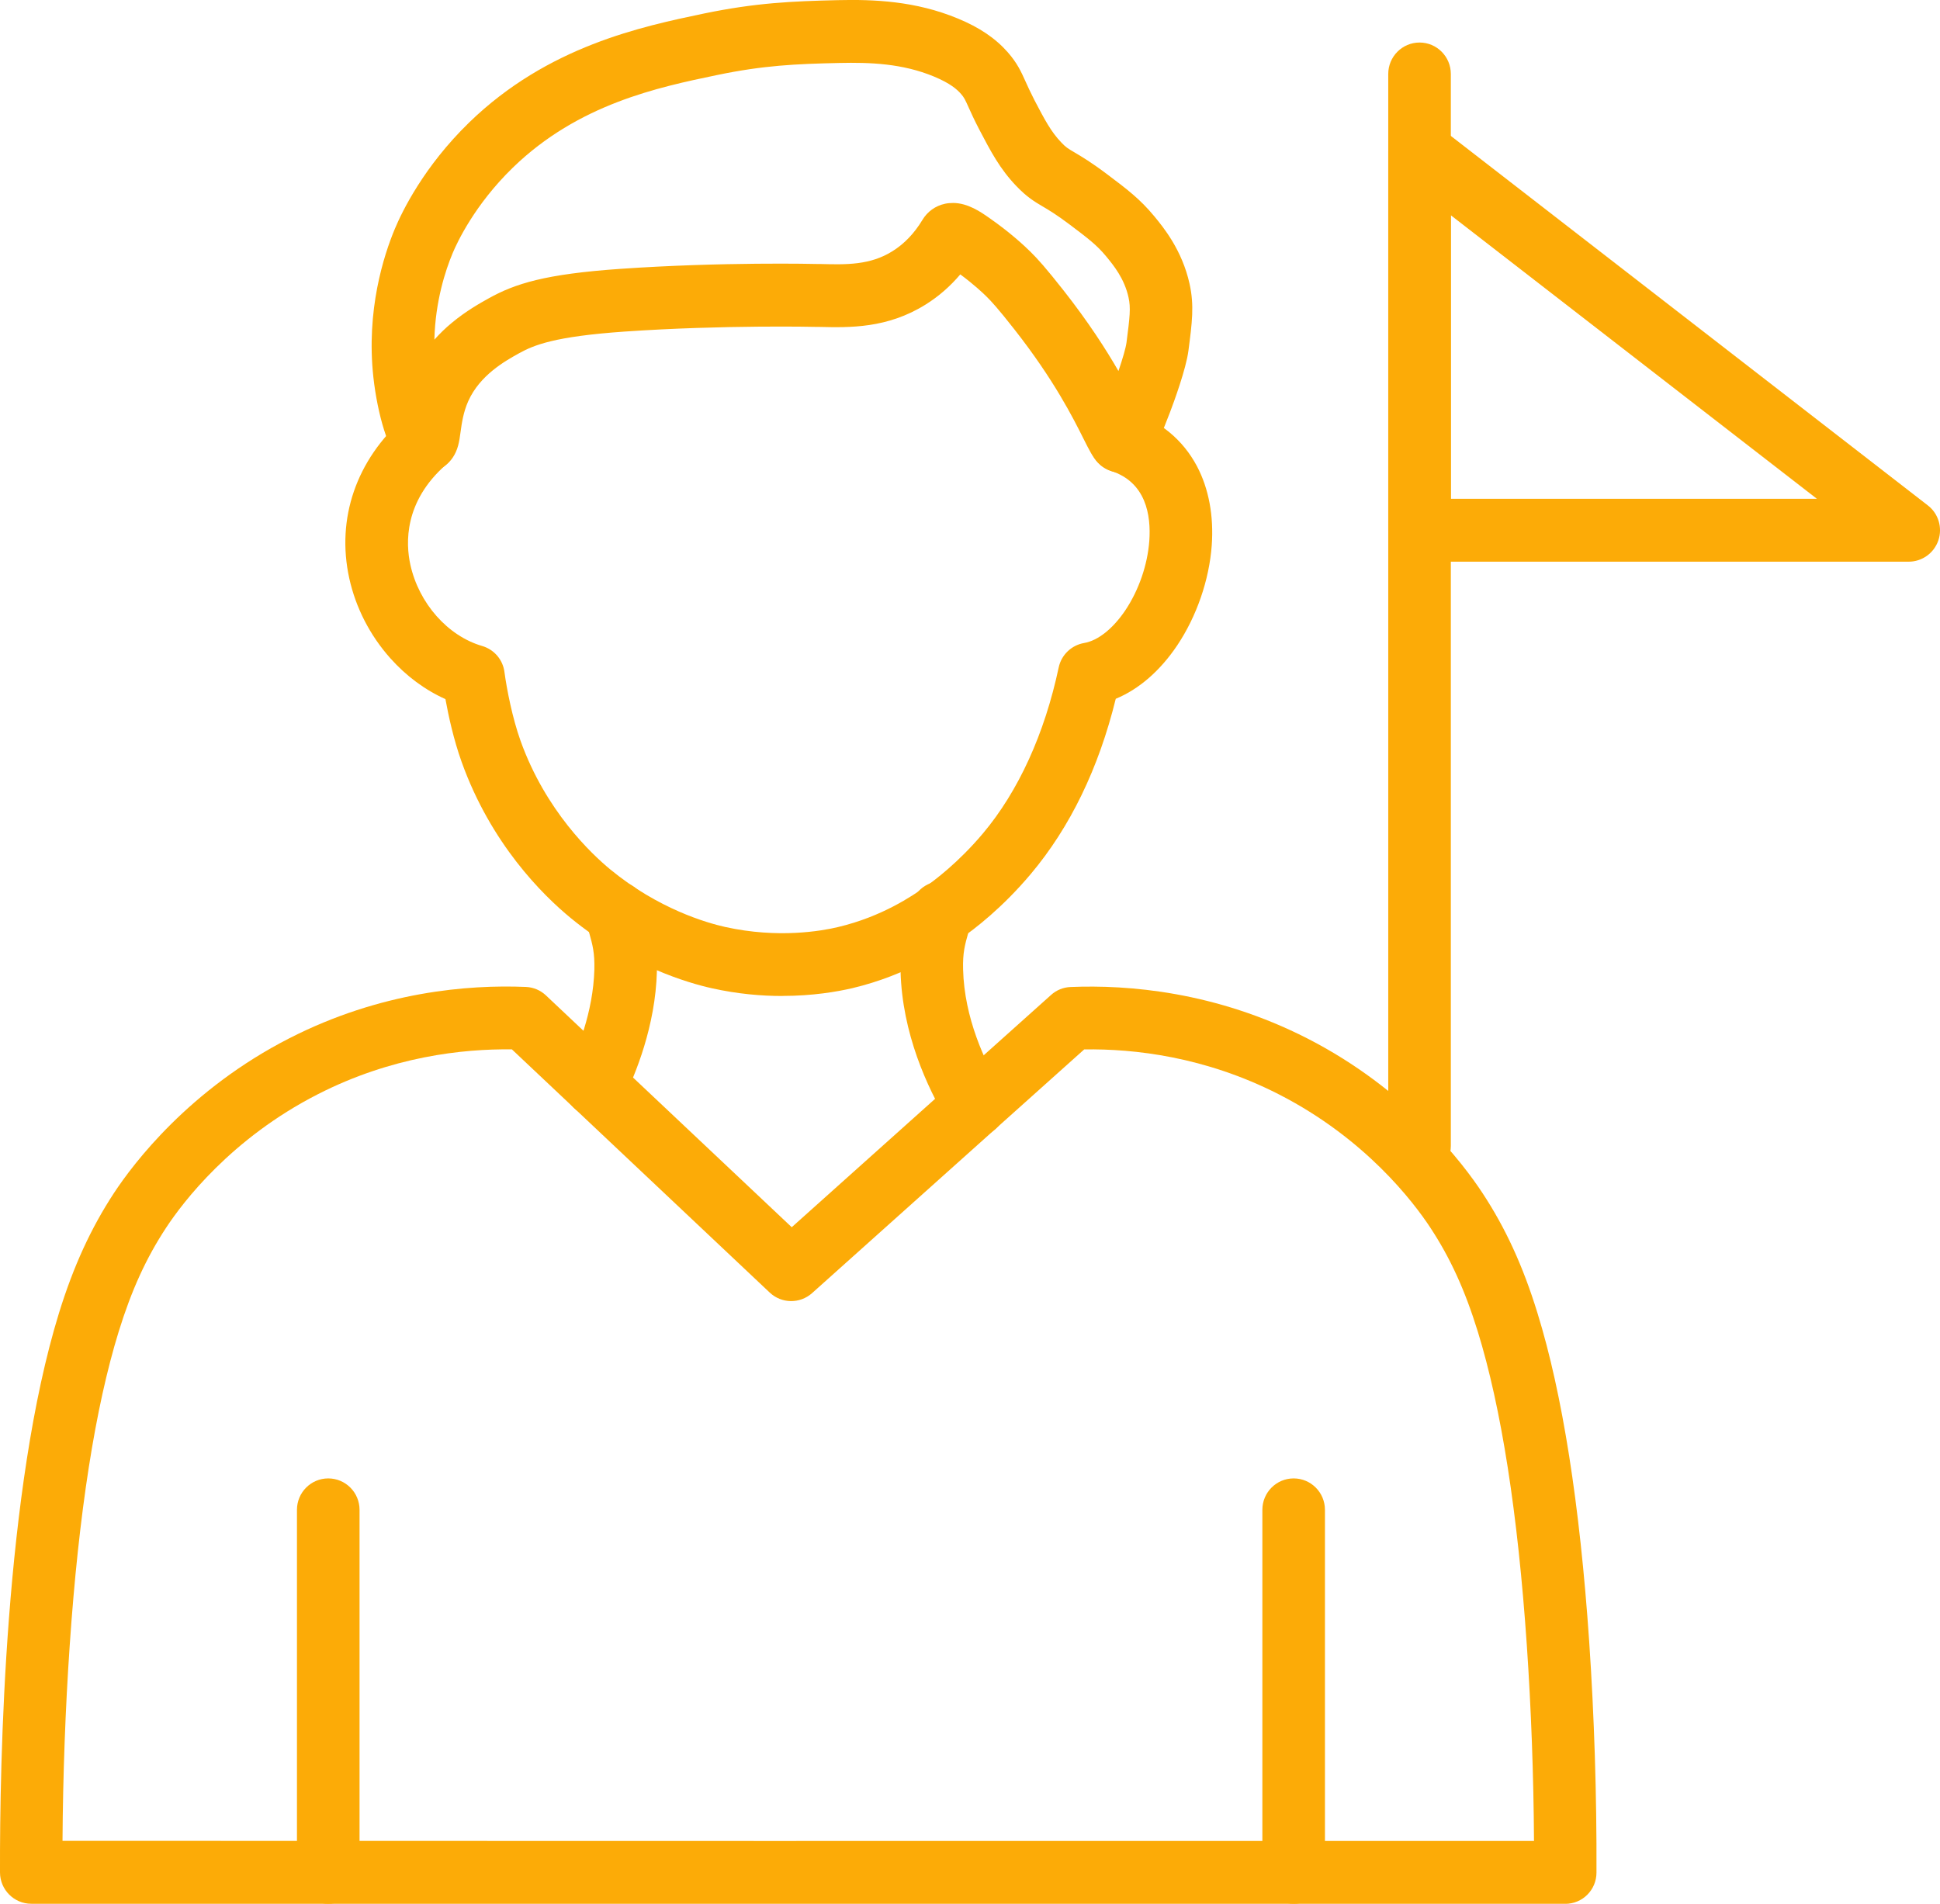 <svg width="54" height="53" viewBox="0 0 54 53" fill="none" xmlns="http://www.w3.org/2000/svg">
<g id="Capa_1" clip-path="url(#clip0_401_765)">
<g id="Layer_1">
<g id="_597279520">
<g id="Layer_24">
<path id="_597286168" fill-rule="evenodd" clip-rule="evenodd" d="M31.205 13.159C30.965 13.159 30.734 13.061 30.561 12.879C30.417 12.727 30.328 12.548 30.164 12.223C29.877 11.648 29.341 10.577 28.235 9.169C27.777 8.585 27.593 8.387 27.462 8.258C27.361 8.157 27.102 7.914 26.73 7.639C26.448 7.972 26.127 8.252 25.767 8.477C24.698 9.147 23.647 9.121 22.802 9.101H22.743C22.718 9.1 20.138 9.041 17.384 9.231C15.435 9.367 14.864 9.605 14.446 9.836C14.066 10.047 13.361 10.439 13.035 11.165C12.895 11.478 12.853 11.785 12.819 12.031C12.801 12.168 12.784 12.286 12.752 12.405C12.615 12.912 12.227 13.122 11.912 13.148C11.721 13.165 11.245 13.137 10.921 12.542C10.84 12.391 10.761 12.195 10.688 11.961C10.555 11.536 10.448 11.004 10.393 10.501C10.189 8.64 10.68 7.114 10.99 6.372C11.191 5.89 11.796 4.638 13.06 3.409C15.25 1.283 17.865 0.739 19.597 0.376C21.042 0.077 22.052 0.034 23.322 0.004C24.312 -0.019 25.48 0.024 26.663 0.516C27.267 0.766 27.709 1.066 28.054 1.458C28.316 1.759 28.423 1.994 28.545 2.267C28.608 2.406 28.68 2.565 28.794 2.788C29.081 3.337 29.255 3.668 29.543 3.968C29.672 4.104 29.723 4.133 29.908 4.242C30.104 4.358 30.374 4.517 30.821 4.854C31.372 5.268 31.735 5.544 32.129 6.02C32.38 6.325 32.904 6.96 33.112 7.904C33.245 8.506 33.182 8.979 33.08 9.764C33.014 10.272 32.672 11.203 32.568 11.475C32.126 12.64 31.902 12.977 31.482 13.114C31.394 13.145 31.298 13.159 31.206 13.159H31.205ZM26.523 5.65C26.942 5.65 27.305 5.905 27.535 6.066L27.559 6.083C28.107 6.466 28.498 6.826 28.681 7.007C28.879 7.202 29.113 7.46 29.604 8.085C30.294 8.963 30.782 9.721 31.132 10.329C31.247 9.993 31.336 9.689 31.356 9.538C31.45 8.813 31.477 8.57 31.413 8.281C31.297 7.751 30.991 7.381 30.79 7.137C30.528 6.819 30.277 6.631 29.778 6.254C29.409 5.976 29.197 5.85 29.027 5.75C28.8 5.616 28.587 5.49 28.292 5.182C27.832 4.703 27.578 4.217 27.256 3.602C27.116 3.333 27.026 3.132 26.96 2.986C26.859 2.761 26.837 2.716 26.75 2.615C26.639 2.489 26.455 2.322 26 2.132C25.118 1.765 24.212 1.734 23.364 1.753C22.151 1.78 21.256 1.819 19.955 2.09C18.327 2.429 16.101 2.893 14.274 4.668C13.213 5.699 12.723 6.751 12.599 7.049C12.403 7.518 12.117 8.379 12.091 9.456C12.238 9.291 12.399 9.133 12.578 8.986C12.976 8.655 13.369 8.436 13.604 8.305C14.341 7.895 15.177 7.63 17.265 7.485C20.103 7.288 22.679 7.347 22.785 7.35H22.846C23.552 7.368 24.22 7.385 24.844 6.992C25.171 6.788 25.451 6.495 25.674 6.125C25.814 5.89 26.039 5.729 26.306 5.672C26.38 5.656 26.451 5.651 26.522 5.651L26.523 5.65Z" fill="#FCAB07"/>
<path id="_597285904" fill-rule="evenodd" clip-rule="evenodd" d="M21.78 27.728C21.195 27.728 20.529 27.672 19.813 27.512C19.175 27.371 17.513 26.896 15.882 25.554C15.1 24.91 13.665 23.49 12.849 21.21C12.627 20.59 12.482 19.921 12.399 19.463C11.828 19.207 11.305 18.819 10.862 18.322C10.297 17.687 9.902 16.918 9.722 16.1C9.356 14.435 9.918 12.8 11.266 11.619C11.629 11.301 12.18 11.338 12.496 11.703C12.812 12.067 12.775 12.62 12.413 12.938C11.244 13.964 11.29 15.124 11.423 15.724C11.66 16.796 12.462 17.705 13.421 17.984C13.752 18.081 13.996 18.363 14.041 18.706C14.107 19.197 14.264 19.993 14.488 20.62C15.187 22.574 16.468 23.776 16.985 24.203C18.326 25.306 19.672 25.692 20.188 25.807C21.658 26.132 22.869 25.918 23.322 25.81C24.559 25.517 25.393 24.939 25.749 24.693C26.006 24.515 26.677 24.014 27.361 23.201C28.348 22.027 29.076 20.43 29.469 18.581C29.543 18.231 29.825 17.961 30.177 17.901C30.561 17.835 30.979 17.503 31.324 16.99C31.699 16.429 31.942 15.725 31.991 15.057C32.042 14.343 31.9 13.425 30.927 13.111C30.469 12.963 30.218 12.47 30.364 12.01C30.511 11.55 31.003 11.298 31.46 11.445C32.286 11.712 32.928 12.243 33.318 12.98C33.646 13.601 33.788 14.363 33.729 15.181C33.659 16.143 33.31 17.157 32.77 17.964C32.294 18.675 31.7 19.189 31.057 19.454C30.581 21.391 29.788 23.028 28.694 24.329C27.905 25.268 27.131 25.862 26.738 26.132C26.339 26.408 25.279 27.141 23.725 27.51C23.306 27.607 22.627 27.726 21.78 27.726V27.728Z" fill="#FCAB07"/>
<path id="_597285160" fill-rule="evenodd" clip-rule="evenodd" d="M16.571 31.081C16.442 31.081 16.31 31.052 16.184 30.99C15.753 30.776 15.577 30.25 15.791 29.817C16.059 29.274 16.512 28.187 16.544 26.991C16.555 26.521 16.495 26.307 16.395 25.95C16.368 25.855 16.338 25.746 16.305 25.625C16.186 25.156 16.467 24.68 16.933 24.56C17.399 24.44 17.874 24.722 17.993 25.19C18.018 25.288 18.045 25.382 18.07 25.473C18.185 25.88 18.304 26.301 18.285 27.036C18.246 28.567 17.683 29.923 17.352 30.592C17.199 30.902 16.89 31.08 16.57 31.08L16.571 31.081Z" fill="#FCAB07"/>
<path id="_597284320" fill-rule="evenodd" clip-rule="evenodd" d="M27.128 31.655C26.831 31.655 26.544 31.503 26.381 31.231C25.806 30.271 25.112 28.764 25.067 27.038C25.047 26.302 25.167 25.881 25.282 25.475C25.307 25.384 25.334 25.292 25.359 25.192C25.478 24.724 25.953 24.442 26.419 24.562C26.885 24.682 27.166 25.159 27.046 25.627C27.016 25.746 26.984 25.855 26.957 25.952C26.857 26.307 26.795 26.523 26.808 26.993C26.843 28.338 27.407 29.551 27.872 30.331C28.12 30.745 27.987 31.283 27.575 31.531C27.435 31.615 27.279 31.655 27.128 31.655Z" fill="#FCAB07"/>
<path id="_597284968" fill-rule="evenodd" clip-rule="evenodd" d="M43.572 53H0.871C0.392 53 0.002 52.61 5.46312e-05 52.129C-0.009 49.078 0.13 41.454 1.643 36.55C2.045 35.25 2.532 34.189 3.175 33.209C3.715 32.389 5.272 30.326 8.054 28.905C10.603 27.602 13.042 27.409 14.639 27.476C14.848 27.485 15.047 27.569 15.198 27.713L22.038 34.165L29.255 27.7C29.405 27.564 29.597 27.486 29.799 27.478C31.396 27.411 33.833 27.605 36.385 28.907C39.167 30.329 40.725 32.391 41.264 33.212C41.908 34.19 42.394 35.25 42.795 36.553C43.491 38.802 43.974 41.88 44.235 45.696C44.375 47.756 44.447 49.98 44.438 52.13C44.439 52.613 44.05 53.002 43.57 53.002L43.572 53ZM22.169 51.251H42.699C42.688 49.419 42.619 47.556 42.5 45.815C42.249 42.133 41.789 39.19 41.134 37.069C40.777 35.916 40.37 35.023 39.812 34.175C39.348 33.47 38.009 31.698 35.595 30.465C33.538 29.414 31.562 29.194 30.179 29.215L22.603 36.001C22.266 36.301 21.756 36.295 21.427 35.986L14.249 29.214C12.867 29.196 10.897 29.416 8.845 30.464C6.432 31.696 5.092 33.469 4.627 34.174C4.069 35.022 3.662 35.914 3.305 37.067C2.65 39.187 2.191 42.13 1.94 45.813C1.82 47.554 1.752 49.416 1.74 51.248L22.168 51.252L22.169 51.251Z" fill="#FCAB07"/>
<path id="_597284560" fill-rule="evenodd" clip-rule="evenodd" d="M9.137 53C8.656 53 8.266 52.608 8.266 52.125V42.033C8.266 41.55 8.656 41.158 9.137 41.158C9.618 41.158 10.008 41.55 10.008 42.033V52.125C10.008 52.608 9.618 53 9.137 53Z" fill="#FCAB07"/>
<path id="_597283672" fill-rule="evenodd" clip-rule="evenodd" d="M36.009 53C35.528 53 35.138 52.608 35.138 52.125V42.033C35.138 41.55 35.528 41.158 36.009 41.158C36.49 41.158 36.88 41.55 36.88 42.033V52.125C36.88 52.608 36.49 53 36.009 53Z" fill="#FCAB07"/>
<path id="_597283840" fill-rule="evenodd" clip-rule="evenodd" d="M39.513 32.779C39.032 32.779 38.642 32.387 38.642 31.904V2.059C38.642 1.576 39.032 1.184 39.513 1.184C39.994 1.184 40.384 1.576 40.384 2.059V31.904C40.384 32.387 39.994 32.779 39.513 32.779Z" fill="#FCAB07"/>
<path id="_597283336" fill-rule="evenodd" clip-rule="evenodd" d="M53.129 15.637H39.513C39.032 15.637 38.642 15.245 38.642 14.762V4.213C38.642 3.879 38.831 3.575 39.129 3.428C39.428 3.281 39.782 3.317 40.045 3.521L53.661 14.07C53.957 14.297 54.074 14.691 53.954 15.044C53.834 15.398 53.501 15.637 53.129 15.637ZM40.384 13.886H50.573L40.384 5.993V13.886Z" fill="#FCAB07"/>
</g>
</g>
</g>
</g>
<defs>
<clipPath id="clip0_401_765">
<rect width="54" height="53" fill="white"/>
</clipPath>
</defs>
</svg>
